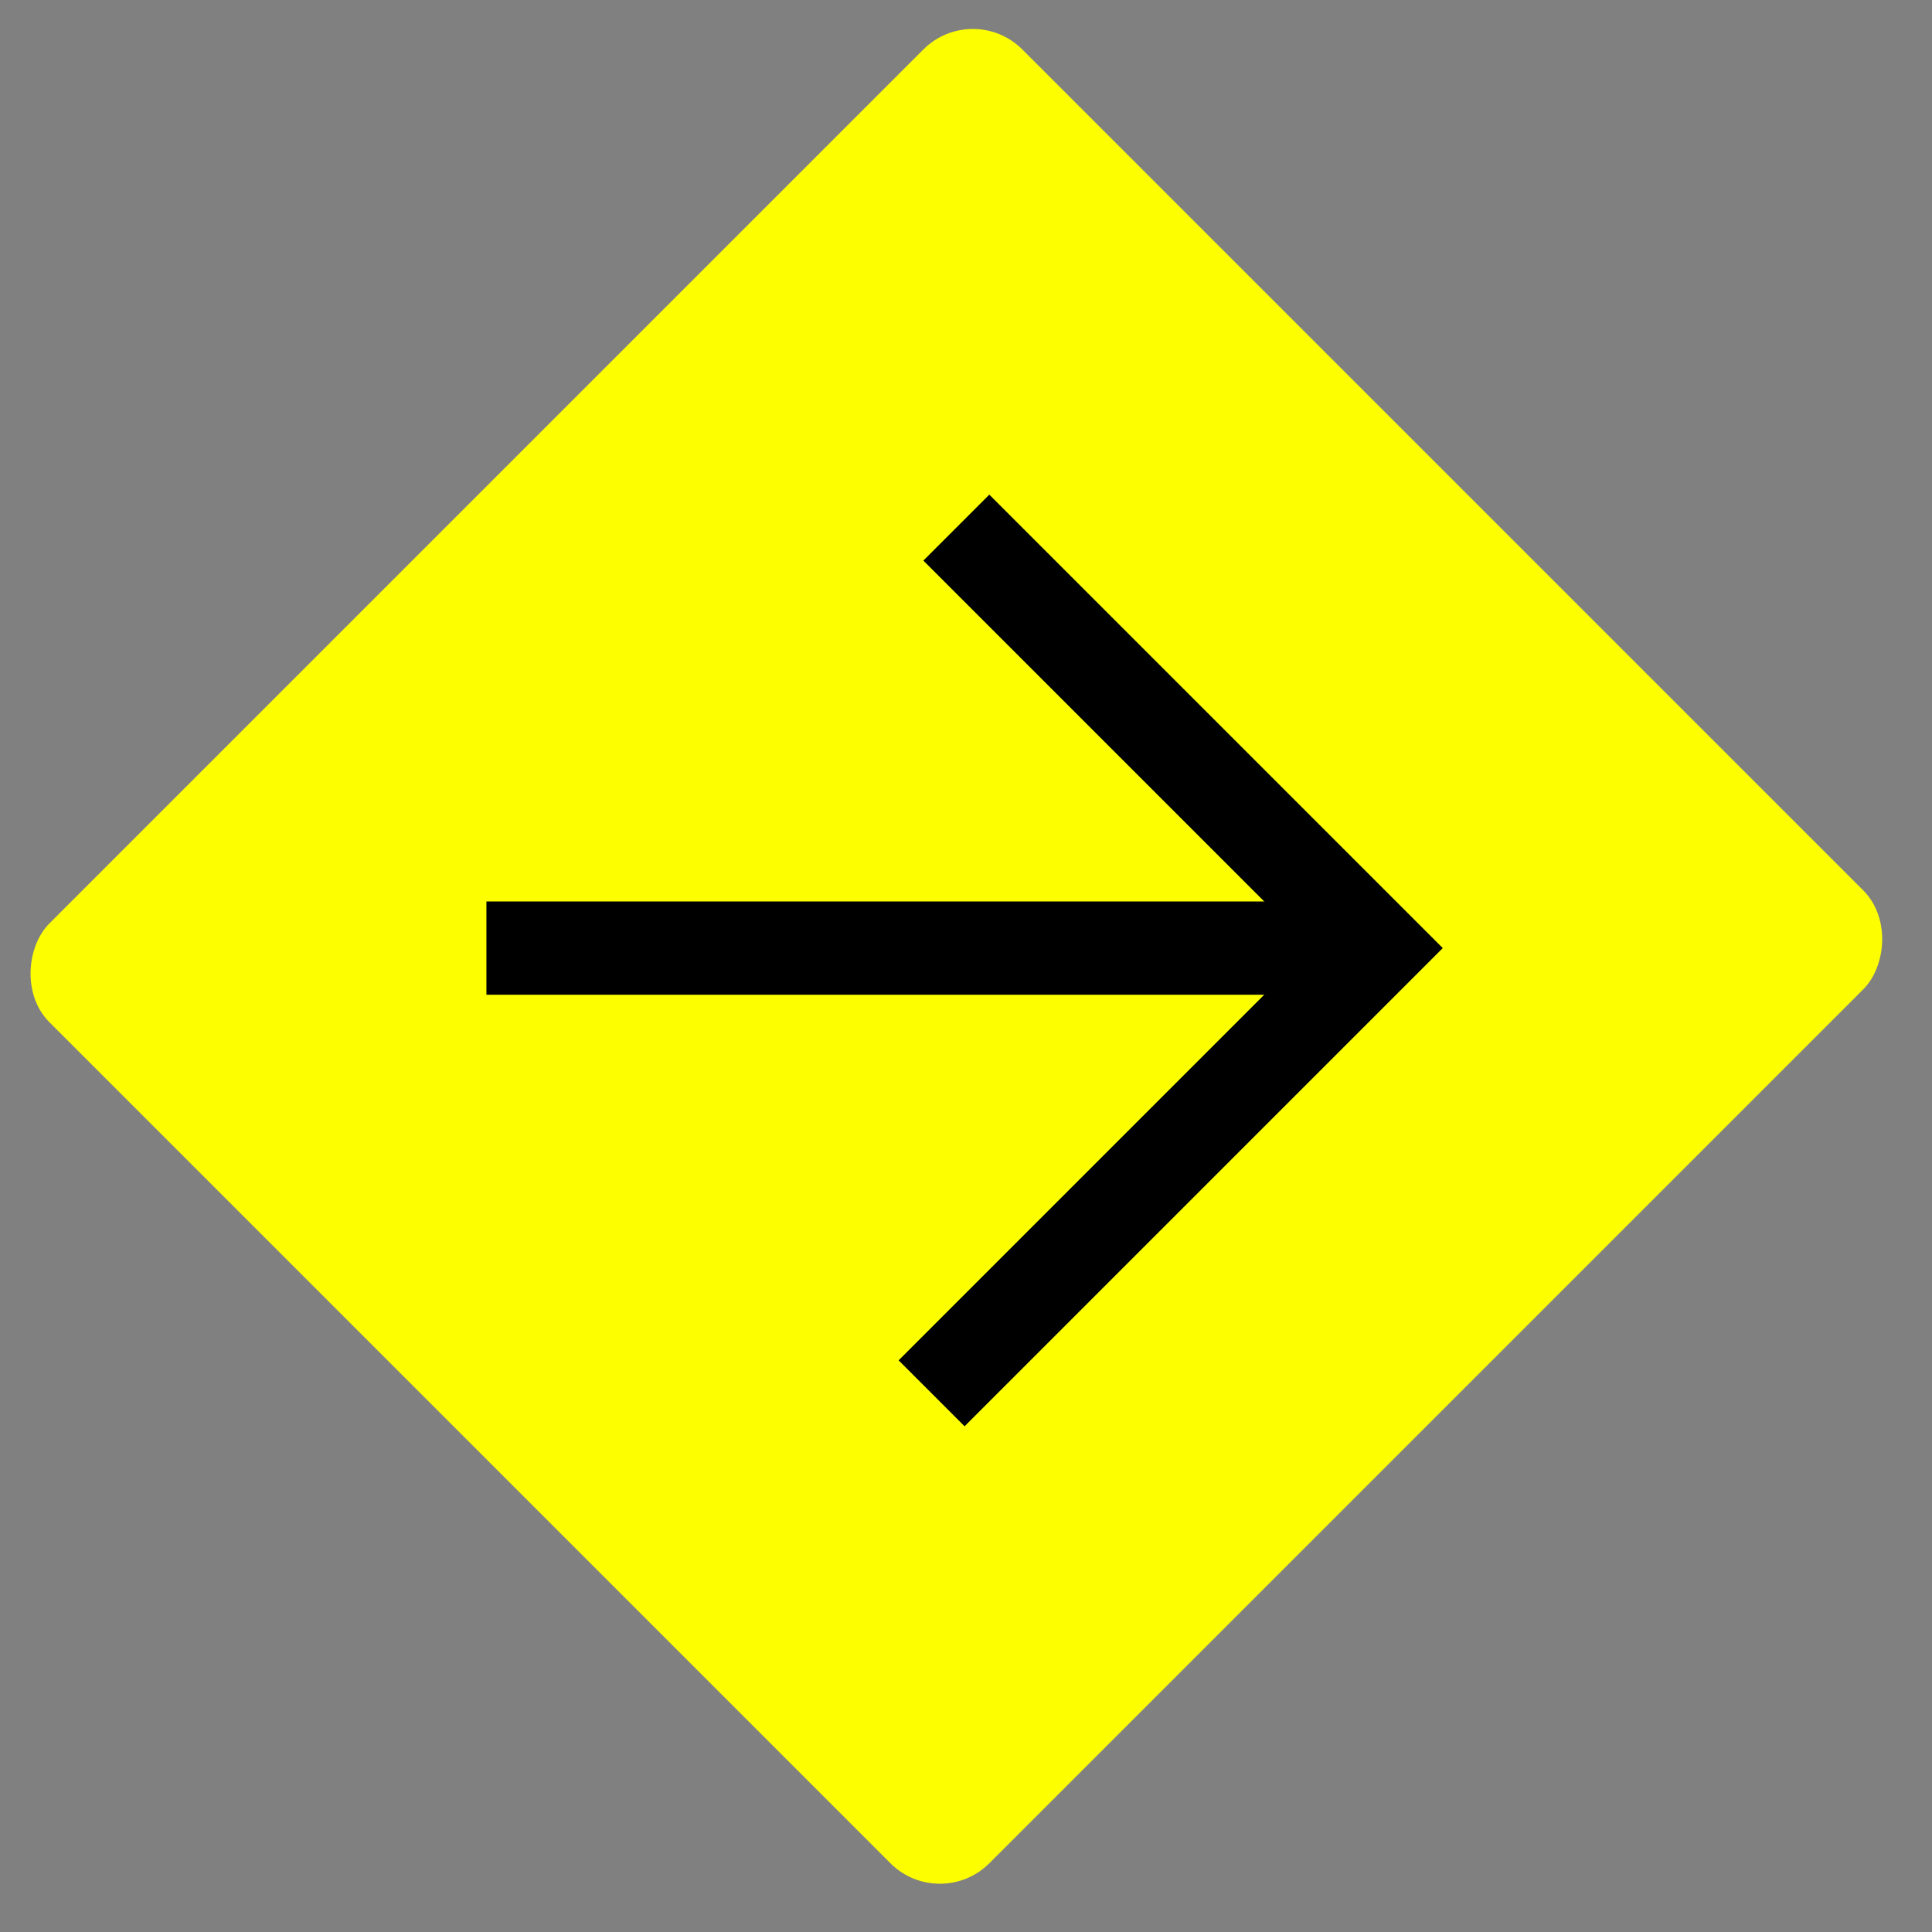 <svg xmlns="http://www.w3.org/2000/svg" width="66" height="66" viewBox="0 0 66 66" fill="none"><rect x="0" y="0" width="66" height="66" fill="#808080" stroke="none"/><rect x="33.234" y="0.563" width="44.61" height="46.203" rx="1.992" transform="rotate(45 33.234 0.563)" fill="#FDFF00" stroke="#FDFF00" stroke-width="0.797"></rect><path d="M16.617 32.389H47.598" stroke="black" stroke-width="3.186"></path><path d="M31.825 47.597L47.034 32.388L32.67 18.024" stroke="black" stroke-width="3.186"></path></svg>